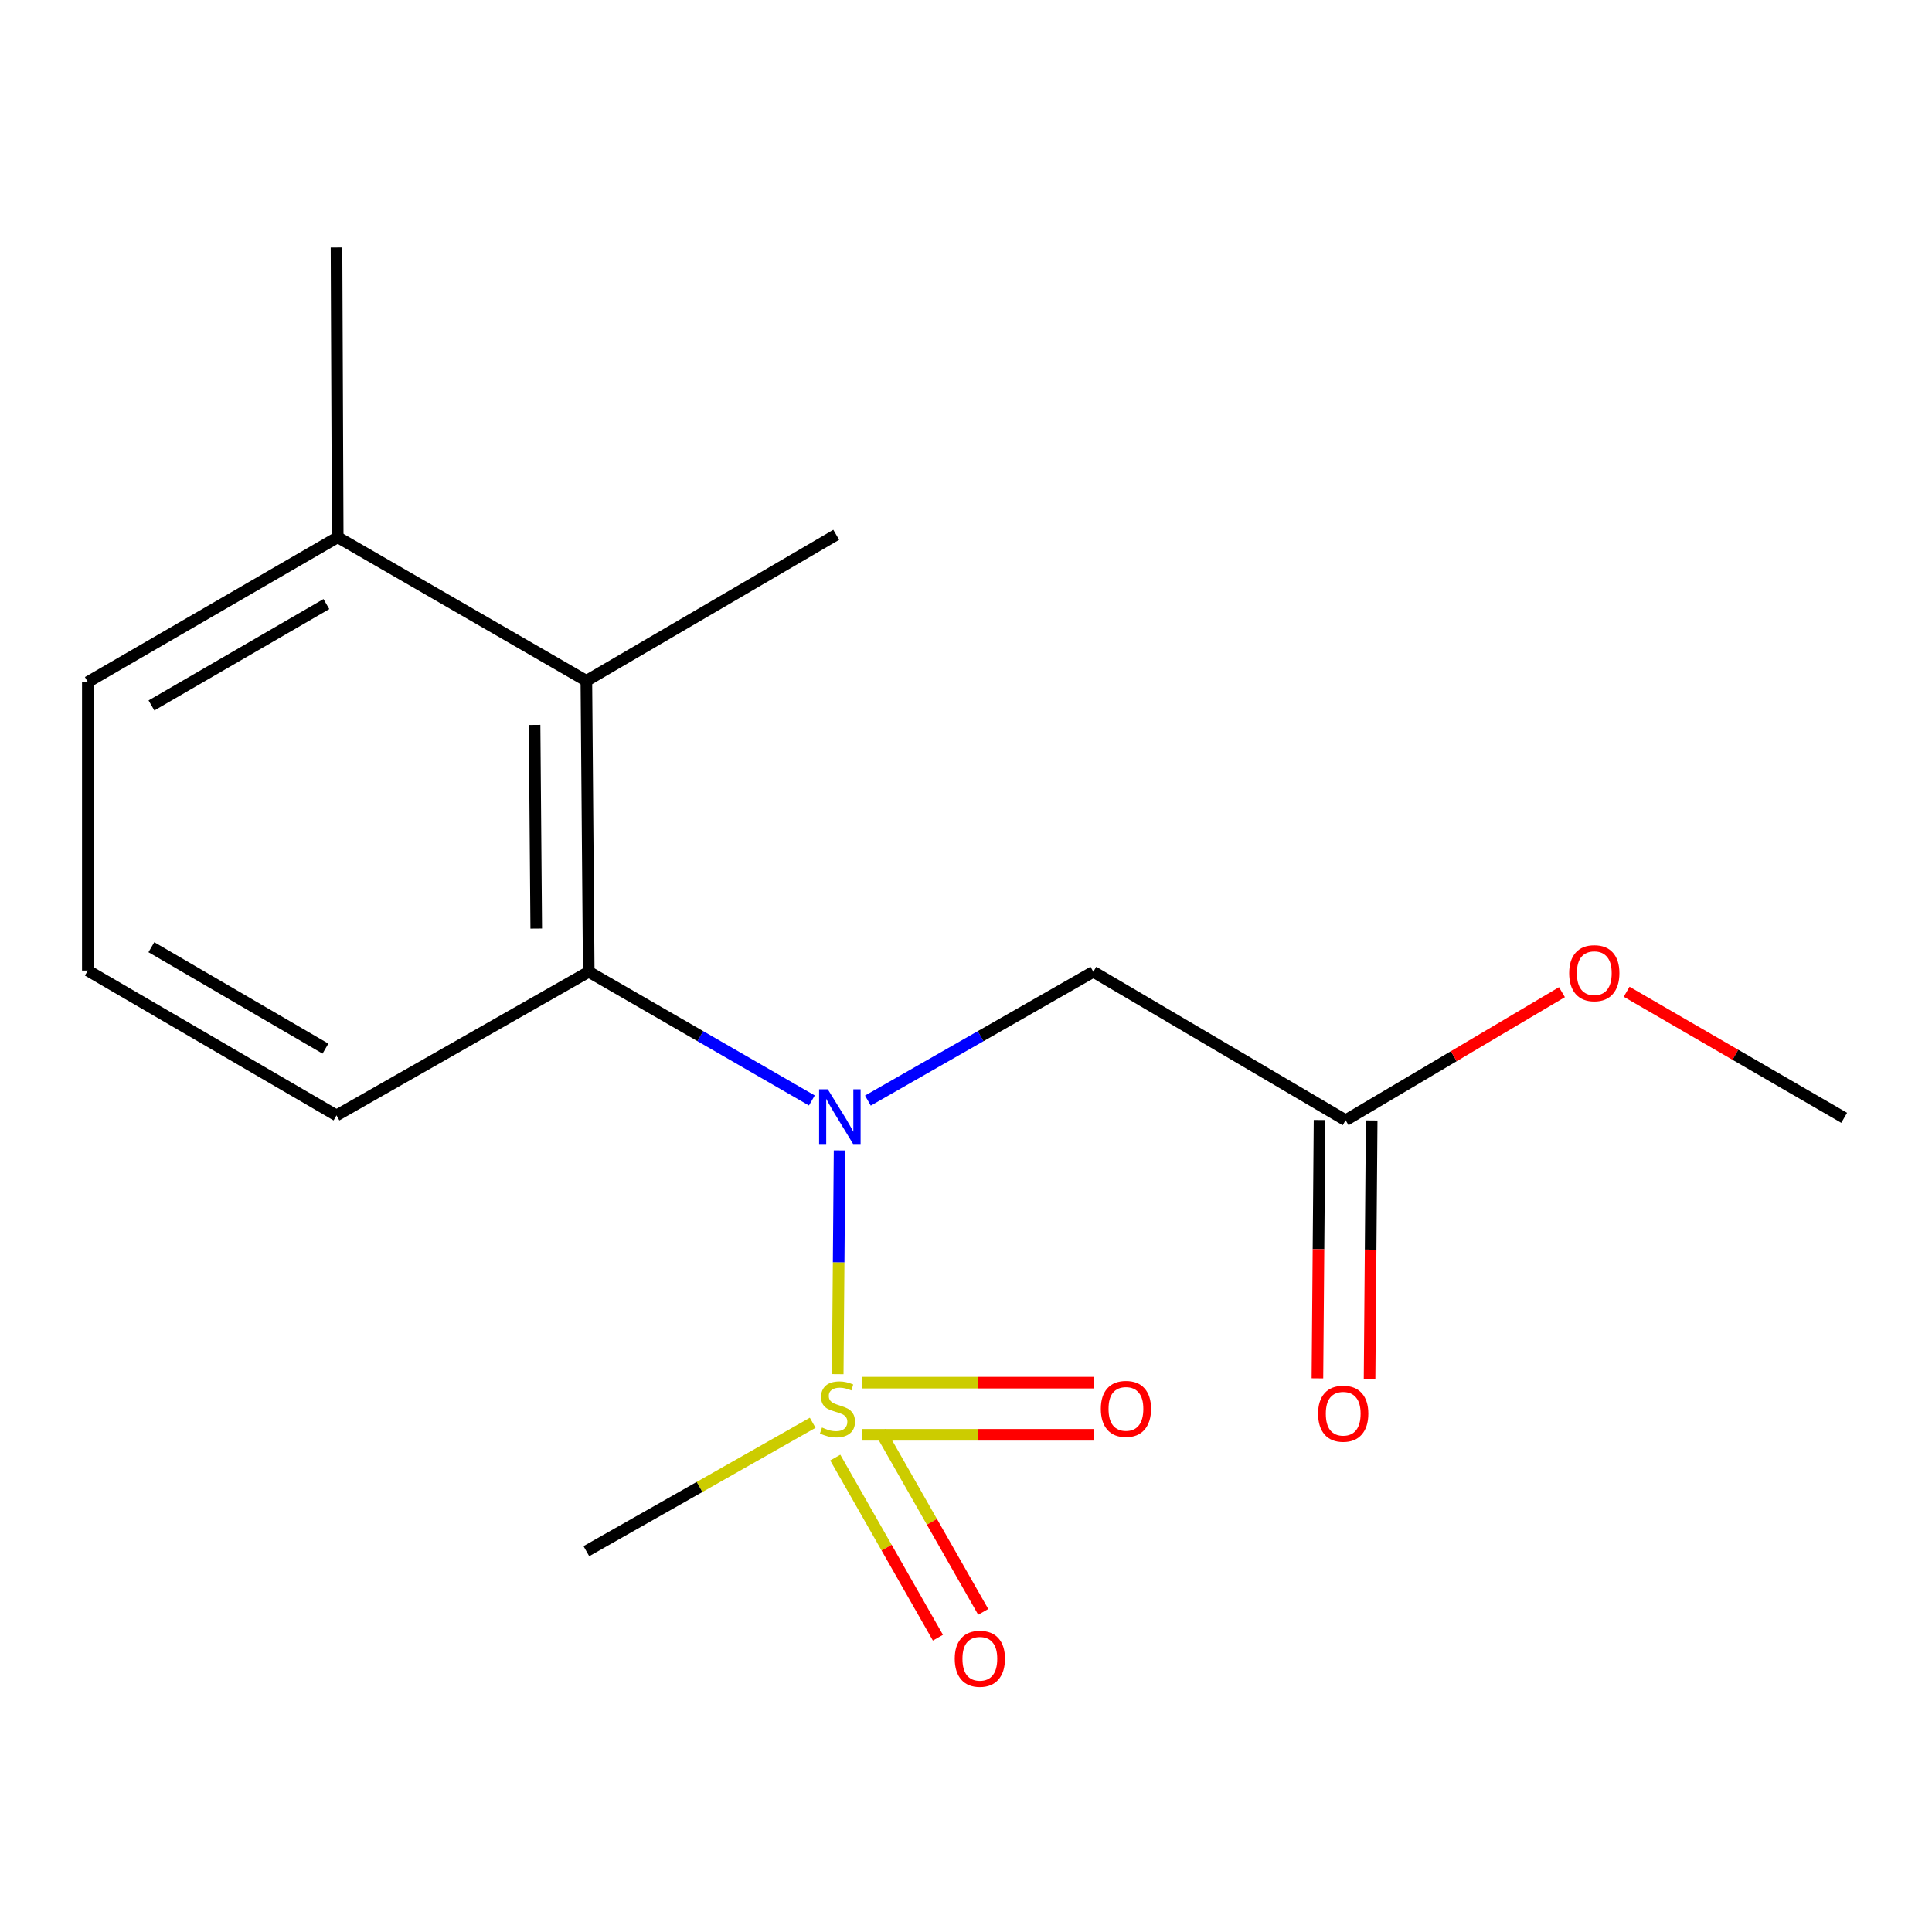 <?xml version='1.0' encoding='iso-8859-1'?>
<svg version='1.1' baseProfile='full'
              xmlns='http://www.w3.org/2000/svg'
                      xmlns:rdkit='http://www.rdkit.org/xml'
                      xmlns:xlink='http://www.w3.org/1999/xlink'
                  xml:space='preserve'
width='1000px' height='1000px' viewBox='0 0 1000 1000'>
<!-- END OF HEADER -->
<rect style='opacity:1.0;fill:#FFFFFF;stroke:none' width='1000' height='1000' x='0' y='0'> </rect>
<path class='bond-0' d='M 433.608,711.257 L 434.084,653.355' style='fill:none;fill-rule:evenodd;stroke:#CCCC00;stroke-width:6px;stroke-linecap:butt;stroke-linejoin:miter;stroke-opacity:1' />
<path class='bond-0' d='M 434.084,653.355 L 434.561,595.454' style='fill:none;fill-rule:evenodd;stroke:#0000FF;stroke-width:6px;stroke-linecap:butt;stroke-linejoin:miter;stroke-opacity:1' />
<path class='bond-5' d='M 432.335,754.441 L 458.9,801.052' style='fill:none;fill-rule:evenodd;stroke:#CCCC00;stroke-width:6px;stroke-linecap:butt;stroke-linejoin:miter;stroke-opacity:1' />
<path class='bond-5' d='M 458.9,801.052 L 485.465,847.664' style='fill:none;fill-rule:evenodd;stroke:#FF0000;stroke-width:6px;stroke-linecap:butt;stroke-linejoin:miter;stroke-opacity:1' />
<path class='bond-5' d='M 455.788,741.075 L 482.353,787.686' style='fill:none;fill-rule:evenodd;stroke:#CCCC00;stroke-width:6px;stroke-linecap:butt;stroke-linejoin:miter;stroke-opacity:1' />
<path class='bond-5' d='M 482.353,787.686 L 508.917,834.298' style='fill:none;fill-rule:evenodd;stroke:#FF0000;stroke-width:6px;stroke-linecap:butt;stroke-linejoin:miter;stroke-opacity:1' />
<path class='bond-6' d='M 446.273,742.654 L 506.321,742.654' style='fill:none;fill-rule:evenodd;stroke:#CCCC00;stroke-width:6px;stroke-linecap:butt;stroke-linejoin:miter;stroke-opacity:1' />
<path class='bond-6' d='M 506.321,742.654 L 566.368,742.654' style='fill:none;fill-rule:evenodd;stroke:#FF0000;stroke-width:6px;stroke-linecap:butt;stroke-linejoin:miter;stroke-opacity:1' />
<path class='bond-6' d='M 446.273,715.66 L 506.321,715.66' style='fill:none;fill-rule:evenodd;stroke:#CCCC00;stroke-width:6px;stroke-linecap:butt;stroke-linejoin:miter;stroke-opacity:1' />
<path class='bond-6' d='M 506.321,715.66 L 566.368,715.66' style='fill:none;fill-rule:evenodd;stroke:#FF0000;stroke-width:6px;stroke-linecap:butt;stroke-linejoin:miter;stroke-opacity:1' />
<path class='bond-9' d='M 420.645,736.426 L 362.073,769.653' style='fill:none;fill-rule:evenodd;stroke:#CCCC00;stroke-width:6px;stroke-linecap:butt;stroke-linejoin:miter;stroke-opacity:1' />
<path class='bond-9' d='M 362.073,769.653 L 303.5,802.88' style='fill:none;fill-rule:evenodd;stroke:#000000;stroke-width:6px;stroke-linecap:butt;stroke-linejoin:miter;stroke-opacity:1' />
<path class='bond-1' d='M 420.214,569.601 L 362.472,536.29' style='fill:none;fill-rule:evenodd;stroke:#0000FF;stroke-width:6px;stroke-linecap:butt;stroke-linejoin:miter;stroke-opacity:1' />
<path class='bond-1' d='M 362.472,536.29 L 304.73,502.979' style='fill:none;fill-rule:evenodd;stroke:#000000;stroke-width:6px;stroke-linecap:butt;stroke-linejoin:miter;stroke-opacity:1' />
<path class='bond-2' d='M 449.223,569.664 L 507.566,536.322' style='fill:none;fill-rule:evenodd;stroke:#0000FF;stroke-width:6px;stroke-linecap:butt;stroke-linejoin:miter;stroke-opacity:1' />
<path class='bond-2' d='M 507.566,536.322 L 565.91,502.979' style='fill:none;fill-rule:evenodd;stroke:#000000;stroke-width:6px;stroke-linecap:butt;stroke-linejoin:miter;stroke-opacity:1' />
<path class='bond-3' d='M 304.73,502.979 L 303.5,352.398' style='fill:none;fill-rule:evenodd;stroke:#000000;stroke-width:6px;stroke-linecap:butt;stroke-linejoin:miter;stroke-opacity:1' />
<path class='bond-3' d='M 277.553,480.612 L 276.692,375.206' style='fill:none;fill-rule:evenodd;stroke:#000000;stroke-width:6px;stroke-linecap:butt;stroke-linejoin:miter;stroke-opacity:1' />
<path class='bond-11' d='M 304.73,502.979 L 174.17,577.332' style='fill:none;fill-rule:evenodd;stroke:#000000;stroke-width:6px;stroke-linecap:butt;stroke-linejoin:miter;stroke-opacity:1' />
<path class='bond-4' d='M 565.91,502.979 L 696.485,579.836' style='fill:none;fill-rule:evenodd;stroke:#000000;stroke-width:6px;stroke-linecap:butt;stroke-linejoin:miter;stroke-opacity:1' />
<path class='bond-7' d='M 303.5,352.398 L 174.8,278.06' style='fill:none;fill-rule:evenodd;stroke:#000000;stroke-width:6px;stroke-linecap:butt;stroke-linejoin:miter;stroke-opacity:1' />
<path class='bond-12' d='M 303.5,352.398 L 432.83,276.801' style='fill:none;fill-rule:evenodd;stroke:#000000;stroke-width:6px;stroke-linecap:butt;stroke-linejoin:miter;stroke-opacity:1' />
<path class='bond-8' d='M 682.988,579.725 L 682.44,646.573' style='fill:none;fill-rule:evenodd;stroke:#000000;stroke-width:6px;stroke-linecap:butt;stroke-linejoin:miter;stroke-opacity:1' />
<path class='bond-8' d='M 682.44,646.573 L 681.892,713.42' style='fill:none;fill-rule:evenodd;stroke:#FF0000;stroke-width:6px;stroke-linecap:butt;stroke-linejoin:miter;stroke-opacity:1' />
<path class='bond-8' d='M 709.981,579.947 L 709.433,646.794' style='fill:none;fill-rule:evenodd;stroke:#000000;stroke-width:6px;stroke-linecap:butt;stroke-linejoin:miter;stroke-opacity:1' />
<path class='bond-8' d='M 709.433,646.794 L 708.885,713.641' style='fill:none;fill-rule:evenodd;stroke:#FF0000;stroke-width:6px;stroke-linecap:butt;stroke-linejoin:miter;stroke-opacity:1' />
<path class='bond-10' d='M 696.485,579.836 L 752.473,546.686' style='fill:none;fill-rule:evenodd;stroke:#000000;stroke-width:6px;stroke-linecap:butt;stroke-linejoin:miter;stroke-opacity:1' />
<path class='bond-10' d='M 752.473,546.686 L 808.461,513.535' style='fill:none;fill-rule:evenodd;stroke:#FF0000;stroke-width:6px;stroke-linecap:butt;stroke-linejoin:miter;stroke-opacity:1' />
<path class='bond-15' d='M 174.8,278.06 L 174.17,128.095' style='fill:none;fill-rule:evenodd;stroke:#000000;stroke-width:6px;stroke-linecap:butt;stroke-linejoin:miter;stroke-opacity:1' />
<path class='bond-17' d='M 174.8,278.06 L 45.455,353.028' style='fill:none;fill-rule:evenodd;stroke:#000000;stroke-width:6px;stroke-linecap:butt;stroke-linejoin:miter;stroke-opacity:1' />
<path class='bond-17' d='M 168.934,312.66 L 78.392,365.138' style='fill:none;fill-rule:evenodd;stroke:#000000;stroke-width:6px;stroke-linecap:butt;stroke-linejoin:miter;stroke-opacity:1' />
<path class='bond-16' d='M 841.938,513.322 L 898.241,545.949' style='fill:none;fill-rule:evenodd;stroke:#FF0000;stroke-width:6px;stroke-linecap:butt;stroke-linejoin:miter;stroke-opacity:1' />
<path class='bond-16' d='M 898.241,545.949 L 954.545,578.576' style='fill:none;fill-rule:evenodd;stroke:#000000;stroke-width:6px;stroke-linecap:butt;stroke-linejoin:miter;stroke-opacity:1' />
<path class='bond-13' d='M 174.17,577.332 L 45.455,502.349' style='fill:none;fill-rule:evenodd;stroke:#000000;stroke-width:6px;stroke-linecap:butt;stroke-linejoin:miter;stroke-opacity:1' />
<path class='bond-13' d='M 168.45,542.76 L 78.35,490.272' style='fill:none;fill-rule:evenodd;stroke:#000000;stroke-width:6px;stroke-linecap:butt;stroke-linejoin:miter;stroke-opacity:1' />
<path class='bond-14' d='M 45.455,502.349 L 45.455,353.028' style='fill:none;fill-rule:evenodd;stroke:#000000;stroke-width:6px;stroke-linecap:butt;stroke-linejoin:miter;stroke-opacity:1' />
<path  class='atom-0' d='M 425.46 738.877
Q 425.78 738.997, 427.1 739.557
Q 428.42 740.117, 429.86 740.477
Q 431.34 740.797, 432.78 740.797
Q 435.46 740.797, 437.02 739.517
Q 438.58 738.197, 438.58 735.917
Q 438.58 734.357, 437.78 733.397
Q 437.02 732.437, 435.82 731.917
Q 434.62 731.397, 432.62 730.797
Q 430.1 730.037, 428.58 729.317
Q 427.1 728.597, 426.02 727.077
Q 424.98 725.557, 424.98 722.997
Q 424.98 719.437, 427.38 717.237
Q 429.82 715.037, 434.62 715.037
Q 437.9 715.037, 441.62 716.597
L 440.7 719.677
Q 437.3 718.277, 434.74 718.277
Q 431.98 718.277, 430.46 719.437
Q 428.94 720.557, 428.98 722.517
Q 428.98 724.037, 429.74 724.957
Q 430.54 725.877, 431.66 726.397
Q 432.82 726.917, 434.74 727.517
Q 437.3 728.317, 438.82 729.117
Q 440.34 729.917, 441.42 731.557
Q 442.54 733.157, 442.54 735.917
Q 442.54 739.837, 439.9 741.957
Q 437.3 744.037, 432.94 744.037
Q 430.42 744.037, 428.5 743.477
Q 426.62 742.957, 424.38 742.037
L 425.46 738.877
' fill='#CCCC00'/>
<path  class='atom-1' d='M 428.445 563.801
L 437.725 578.801
Q 438.645 580.281, 440.125 582.961
Q 441.605 585.641, 441.685 585.801
L 441.685 563.801
L 445.445 563.801
L 445.445 592.121
L 441.565 592.121
L 431.605 575.721
Q 430.445 573.801, 429.205 571.601
Q 428.005 569.401, 427.645 568.721
L 427.645 592.121
L 423.965 592.121
L 423.965 563.801
L 428.445 563.801
' fill='#0000FF'/>
<path  class='atom-6' d='M 494.168 858.567
Q 494.168 851.767, 497.528 847.967
Q 500.888 844.167, 507.168 844.167
Q 513.448 844.167, 516.808 847.967
Q 520.168 851.767, 520.168 858.567
Q 520.168 865.447, 516.768 869.367
Q 513.368 873.247, 507.168 873.247
Q 500.928 873.247, 497.528 869.367
Q 494.168 865.487, 494.168 858.567
M 507.168 870.047
Q 511.488 870.047, 513.808 867.167
Q 516.168 864.247, 516.168 858.567
Q 516.168 853.007, 513.808 850.207
Q 511.488 847.367, 507.168 847.367
Q 502.848 847.367, 500.488 850.167
Q 498.168 852.967, 498.168 858.567
Q 498.168 864.287, 500.488 867.167
Q 502.848 870.047, 507.168 870.047
' fill='#FF0000'/>
<path  class='atom-7' d='M 569.781 729.237
Q 569.781 722.437, 573.141 718.637
Q 576.501 714.837, 582.781 714.837
Q 589.061 714.837, 592.421 718.637
Q 595.781 722.437, 595.781 729.237
Q 595.781 736.117, 592.381 740.037
Q 588.981 743.917, 582.781 743.917
Q 576.541 743.917, 573.141 740.037
Q 569.781 736.157, 569.781 729.237
M 582.781 740.717
Q 587.101 740.717, 589.421 737.837
Q 591.781 734.917, 591.781 729.237
Q 591.781 723.677, 589.421 720.877
Q 587.101 718.037, 582.781 718.037
Q 578.461 718.037, 576.101 720.837
Q 573.781 723.637, 573.781 729.237
Q 573.781 734.957, 576.101 737.837
Q 578.461 740.717, 582.781 740.717
' fill='#FF0000'/>
<path  class='atom-9' d='M 682.24 731.726
Q 682.24 724.926, 685.6 721.126
Q 688.96 717.326, 695.24 717.326
Q 701.52 717.326, 704.88 721.126
Q 708.24 724.926, 708.24 731.726
Q 708.24 738.606, 704.84 742.526
Q 701.44 746.406, 695.24 746.406
Q 689 746.406, 685.6 742.526
Q 682.24 738.646, 682.24 731.726
M 695.24 743.206
Q 699.56 743.206, 701.88 740.326
Q 704.24 737.406, 704.24 731.726
Q 704.24 726.166, 701.88 723.366
Q 699.56 720.526, 695.24 720.526
Q 690.92 720.526, 688.56 723.326
Q 686.24 726.126, 686.24 731.726
Q 686.24 737.446, 688.56 740.326
Q 690.92 743.206, 695.24 743.206
' fill='#FF0000'/>
<path  class='atom-11' d='M 812.2 503.704
Q 812.2 496.904, 815.56 493.104
Q 818.92 489.304, 825.2 489.304
Q 831.48 489.304, 834.84 493.104
Q 838.2 496.904, 838.2 503.704
Q 838.2 510.584, 834.8 514.504
Q 831.4 518.384, 825.2 518.384
Q 818.96 518.384, 815.56 514.504
Q 812.2 510.624, 812.2 503.704
M 825.2 515.184
Q 829.52 515.184, 831.84 512.304
Q 834.2 509.384, 834.2 503.704
Q 834.2 498.144, 831.84 495.344
Q 829.52 492.504, 825.2 492.504
Q 820.88 492.504, 818.52 495.304
Q 816.2 498.104, 816.2 503.704
Q 816.2 509.424, 818.52 512.304
Q 820.88 515.184, 825.2 515.184
' fill='#FF0000'/>
</svg>
